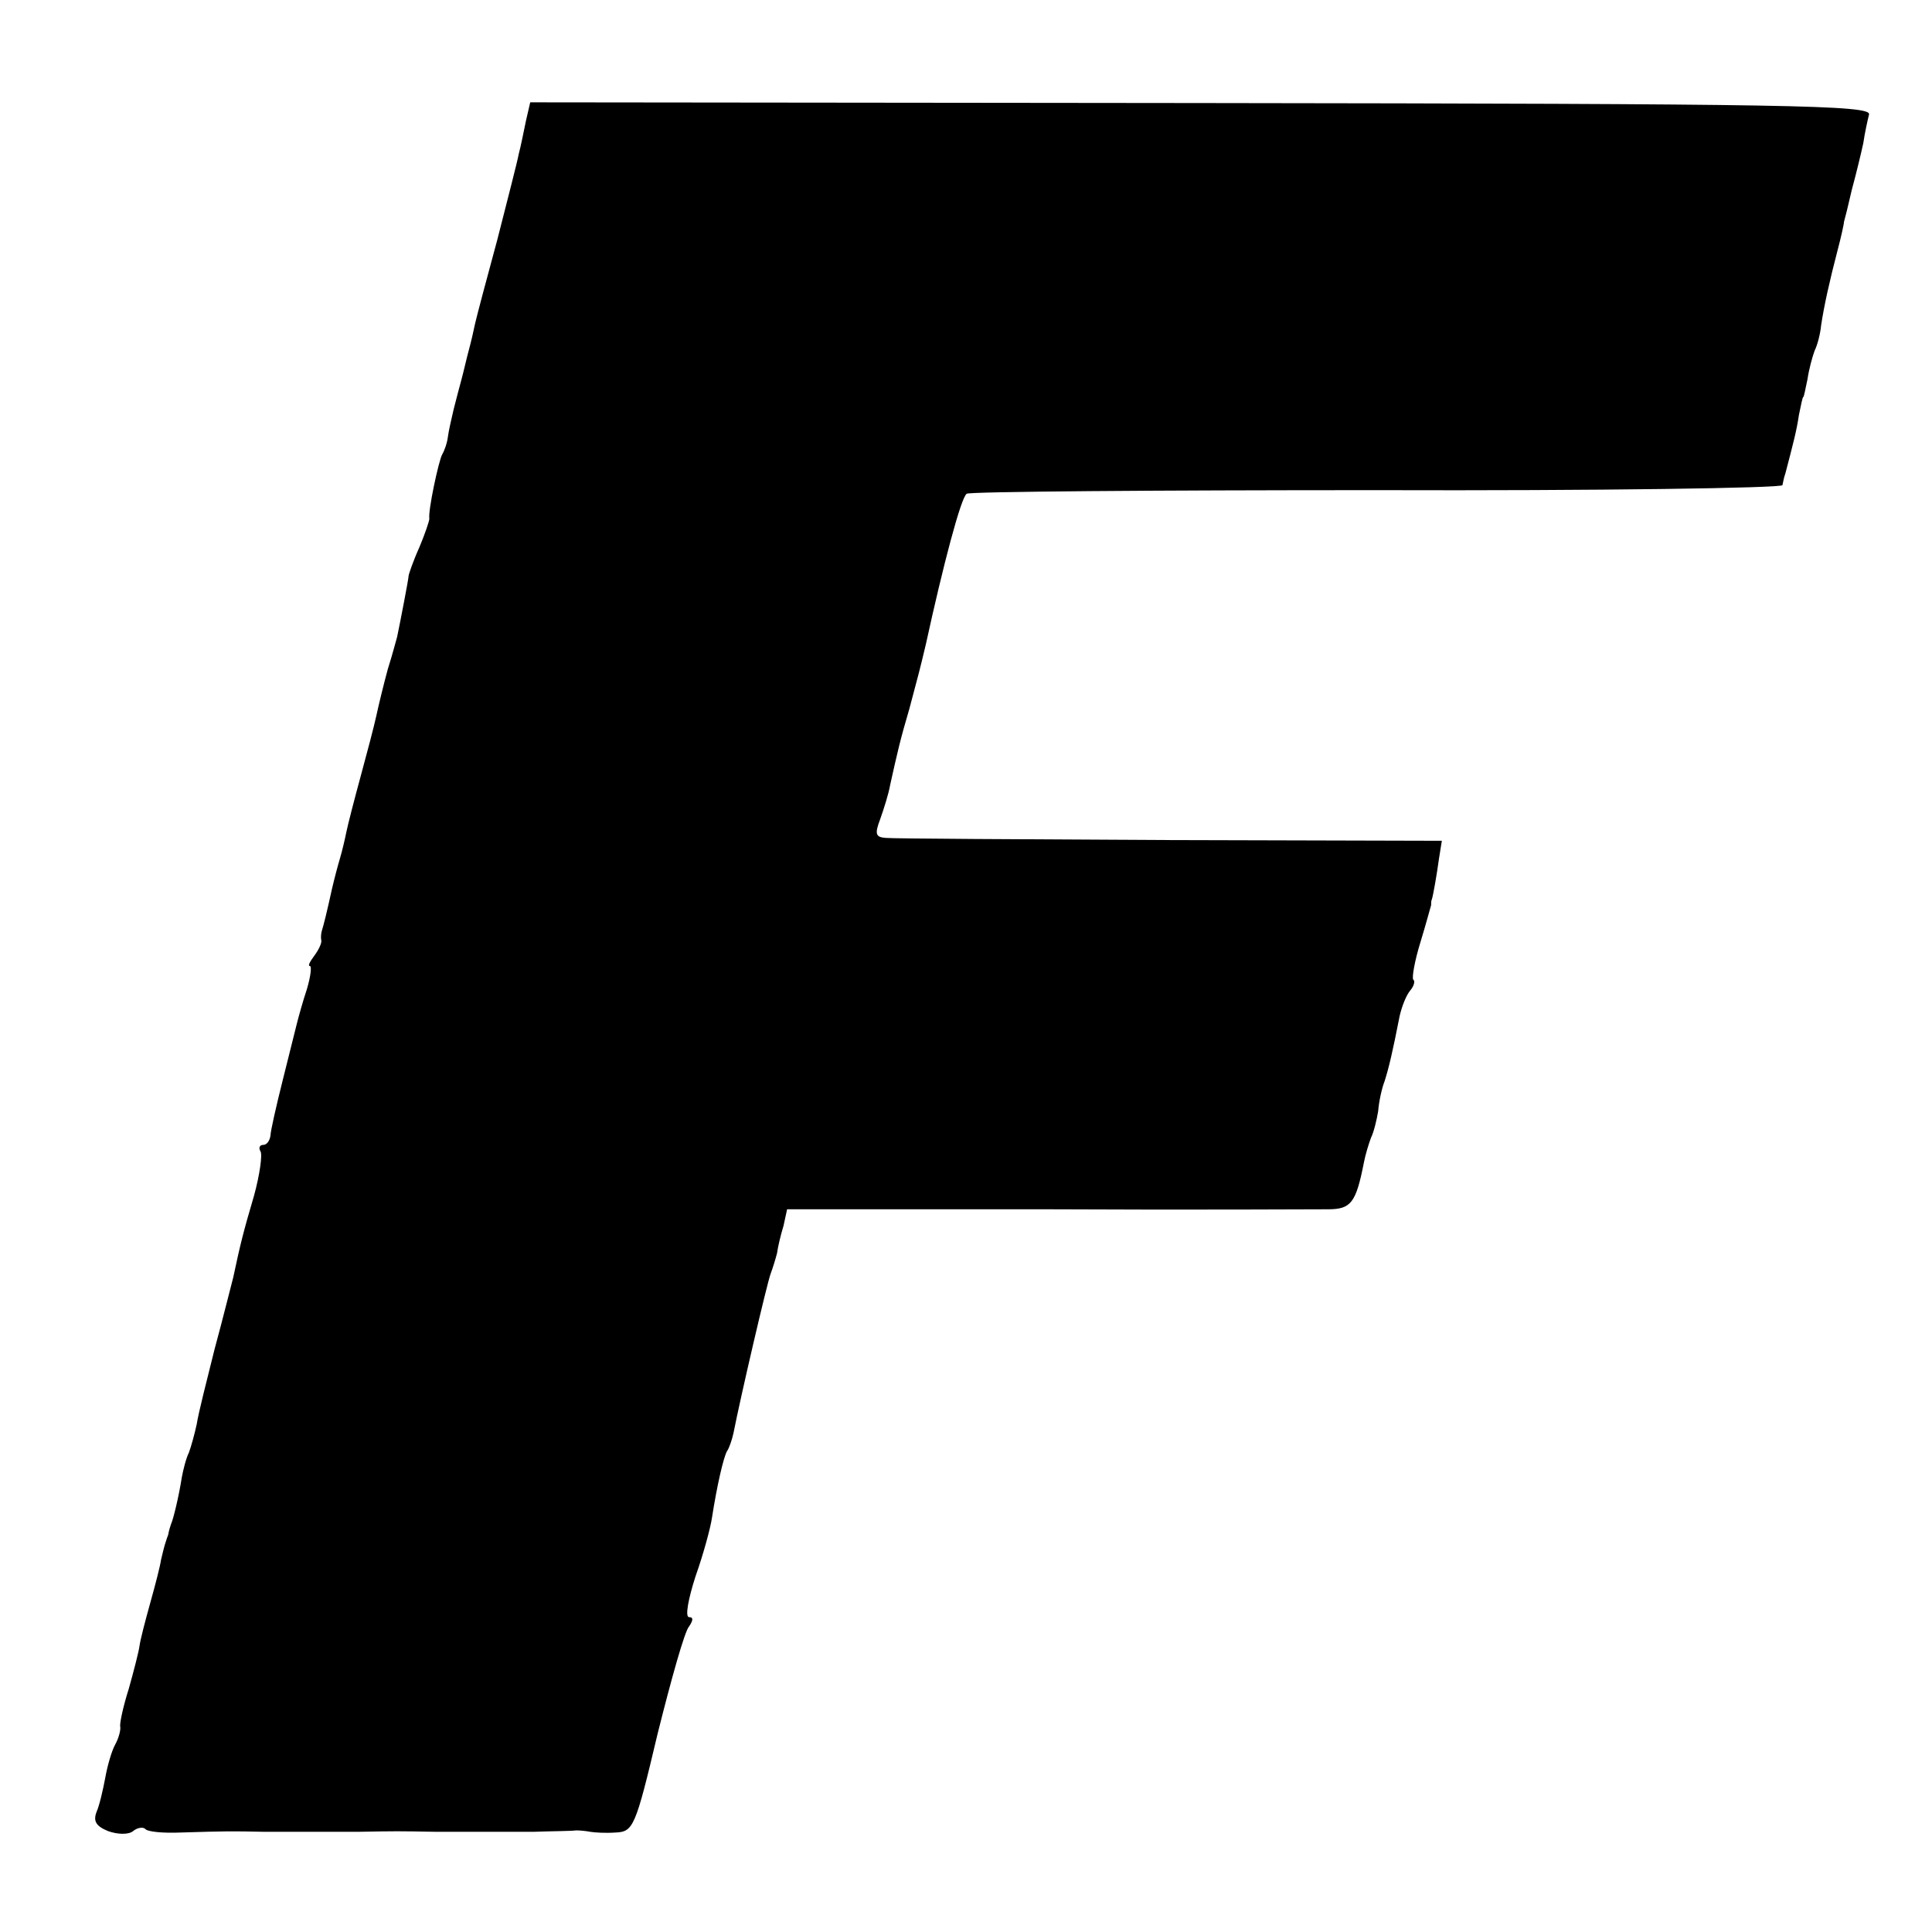 <?xml version="1.0" standalone="no"?>
<!DOCTYPE svg PUBLIC "-//W3C//DTD SVG 20010904//EN"
 "http://www.w3.org/TR/2001/REC-SVG-20010904/DTD/svg10.dtd">
<svg version="1.0" xmlns="http://www.w3.org/2000/svg"
 width="270pt" height="270pt" viewBox="0 0 270 270"
 preserveAspectRatio="xMidYMid meet">
<g transform="translate(0,270) scale(0.1,-0.1)"
fill="#000000" stroke="none">
<path d="M735 2531 c-3 -14 -7 -35 -10 -46 -2 -11 -16 -65 -30 -120 -15 -55
-29 -108 -31 -117 -2 -10 -6 -27 -9 -38 -3 -11 -7 -29 -10 -40 -3 -11 -8 -30
-11 -42 -3 -13 -7 -30 -8 -38 -1 -9 -5 -20 -8 -25 -5 -9 -20 -79 -18 -90 0 -3
-6 -21 -14 -40 -9 -20 -15 -38 -15 -40 0 -4 -12 -66 -16 -85 -1 -3 -6 -23 -13
-45 -6 -22 -13 -51 -16 -65 -3 -14 -13 -52 -22 -85 -9 -33 -18 -68 -20 -78 -2
-10 -6 -27 -9 -37 -3 -10 -8 -29 -11 -42 -7 -32 -12 -52 -14 -58 -1 -3 -2 -9
-1 -14 1 -4 -4 -14 -10 -22 -6 -8 -9 -14 -6 -14 3 0 1 -15 -4 -32 -6 -18 -12
-40 -14 -48 -2 -8 -11 -44 -20 -80 -9 -36 -17 -71 -17 -77 -1 -7 -5 -13 -10
-13 -5 0 -7 -4 -4 -9 3 -4 -1 -33 -9 -62 -15 -51 -19 -67 -29 -114 -3 -11 -14
-56 -26 -100 -11 -44 -23 -91 -25 -105 -3 -14 -8 -32 -11 -40 -4 -8 -8 -24
-10 -35 -4 -26 -12 -59 -15 -65 -1 -3 -3 -9 -4 -15 -2 -5 -4 -12 -5 -15 -1 -3
-3 -12 -5 -20 -1 -8 -8 -35 -15 -60 -7 -25 -14 -52 -15 -60 -1 -8 -8 -35 -15
-60 -8 -25 -13 -49 -12 -53 1 -4 -2 -16 -7 -25 -5 -9 -11 -30 -14 -47 -3 -16
-8 -38 -12 -47 -5 -13 -1 -20 16 -27 14 -5 29 -5 35 0 6 5 14 6 17 3 3 -4 25
-6 49 -5 66 2 70 2 118 1 56 0 74 0 130 0 55 1 55 1 110 0 68 0 81 0 135 0 28
1 55 1 60 2 6 0 15 -1 20 -2 6 -1 21 -2 35 -1 25 1 28 7 59 138 19 76 38 144
44 150 6 9 6 13 0 13 -6 0 -1 26 9 57 11 31 21 68 23 82 7 45 16 84 21 93 3 4
7 16 9 25 10 51 47 210 52 223 3 8 7 21 9 29 1 8 5 25 9 38 l5 23 363 0 c199
-1 376 0 393 0 32 0 39 9 50 65 2 11 7 27 10 35 4 8 8 25 10 37 1 13 5 32 9
42 6 19 11 40 21 91 3 13 9 29 15 36 5 6 7 13 4 15 -2 3 2 26 10 52 8 26 14
49 15 52 0 3 0 6 1 8 2 6 7 35 10 57 l4 25 -380 1 c-209 1 -388 2 -397 3 -14
1 -16 5 -8 26 5 14 12 36 14 48 10 45 14 63 27 107 13 49 14 52 23 90 24 110
49 205 57 210 4 3 262 5 573 5 311 -1 567 3 567 7 1 4 2 11 4 16 11 42 16 61
19 82 3 14 5 25 6 25 1 0 3 11 6 25 2 14 7 32 10 40 4 8 8 24 9 35 4 27 12 63
23 105 5 19 9 37 9 40 1 3 6 23 11 45 6 22 13 51 16 65 2 14 6 32 8 40 3 13
-107 15 -934 16 l-937 1 -6 -26z"/>
</g>
</svg>

